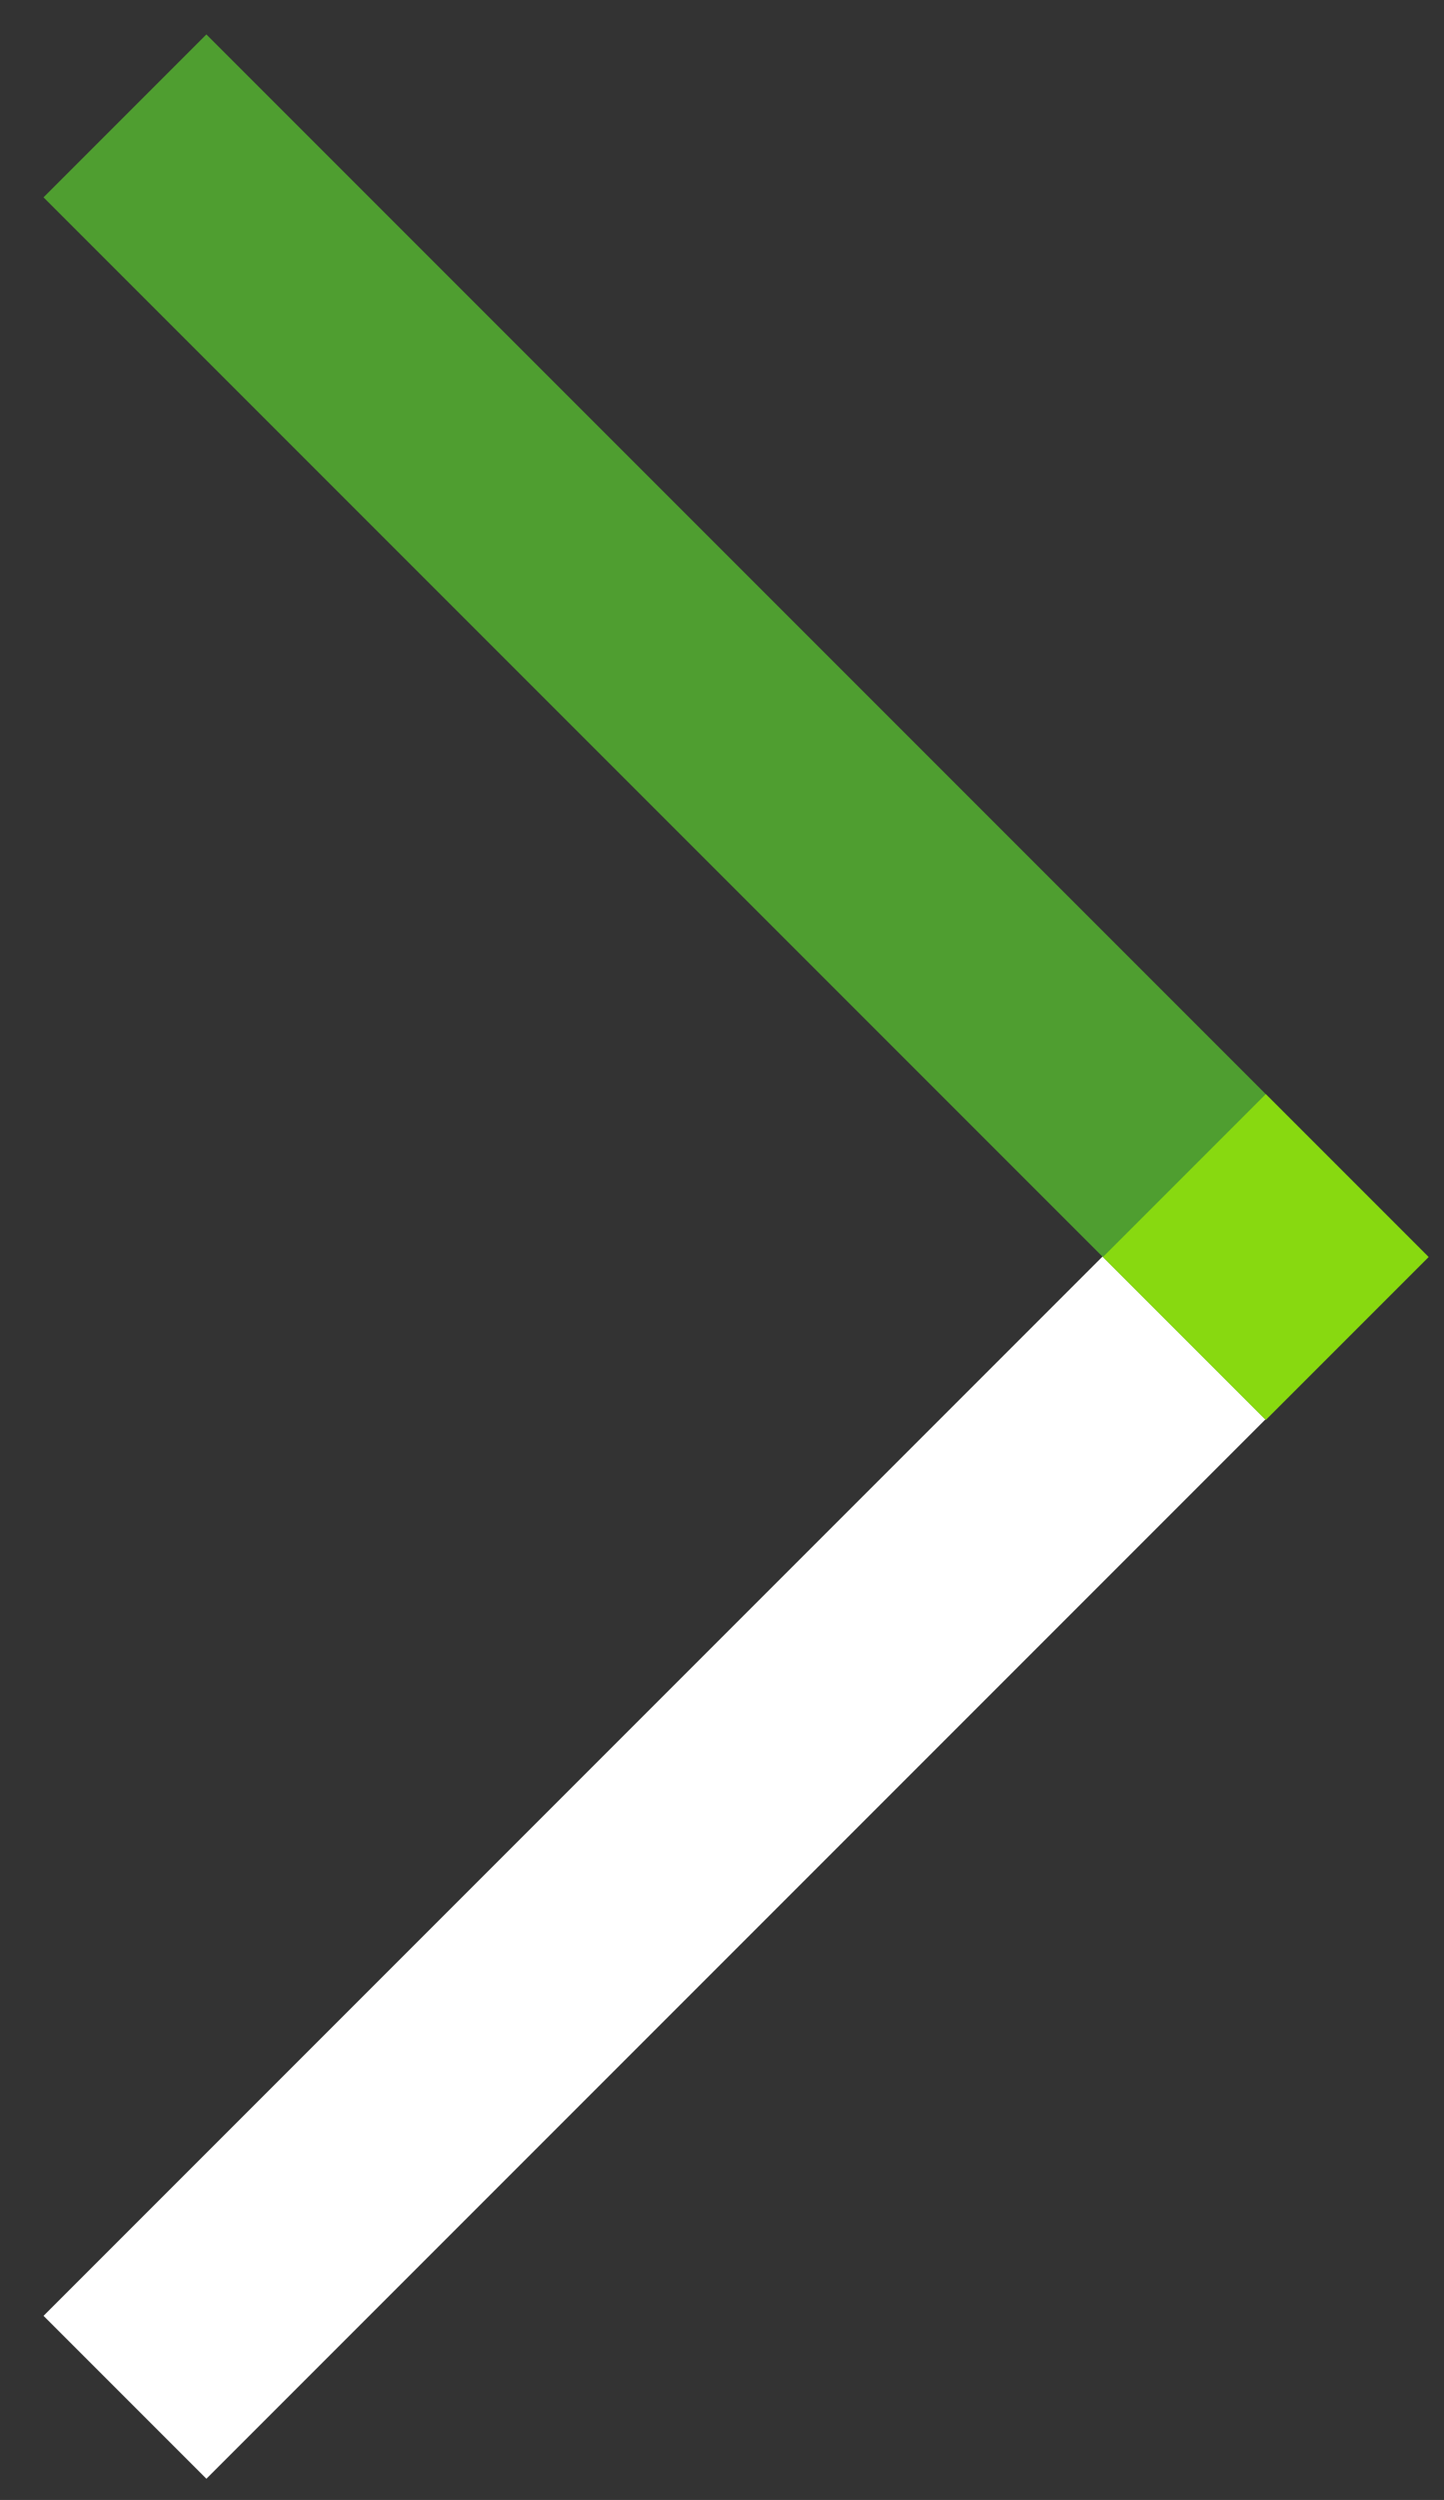 <svg width="26" height="45" viewBox="0 0 26 45" fill="none" xmlns="http://www.w3.org/2000/svg">
<rect x="0" y="0" width="26" height="45" fill="#333333" stroke="none"/>
<rect x="0.784" y="41.686" width="31.1" height="4.147" transform="rotate(-45 0.784 41.686)" fill="white"/>
<rect x="3.716" y="0.62" width="31.1" height="4.147" transform="rotate(45 3.716 0.62)" fill="#4F9E30"/>
<rect x="19.859" y="22.627" width="4.147" height="4.147" transform="rotate(-45 19.859 22.627)" fill="#88D910"/>
</svg>
